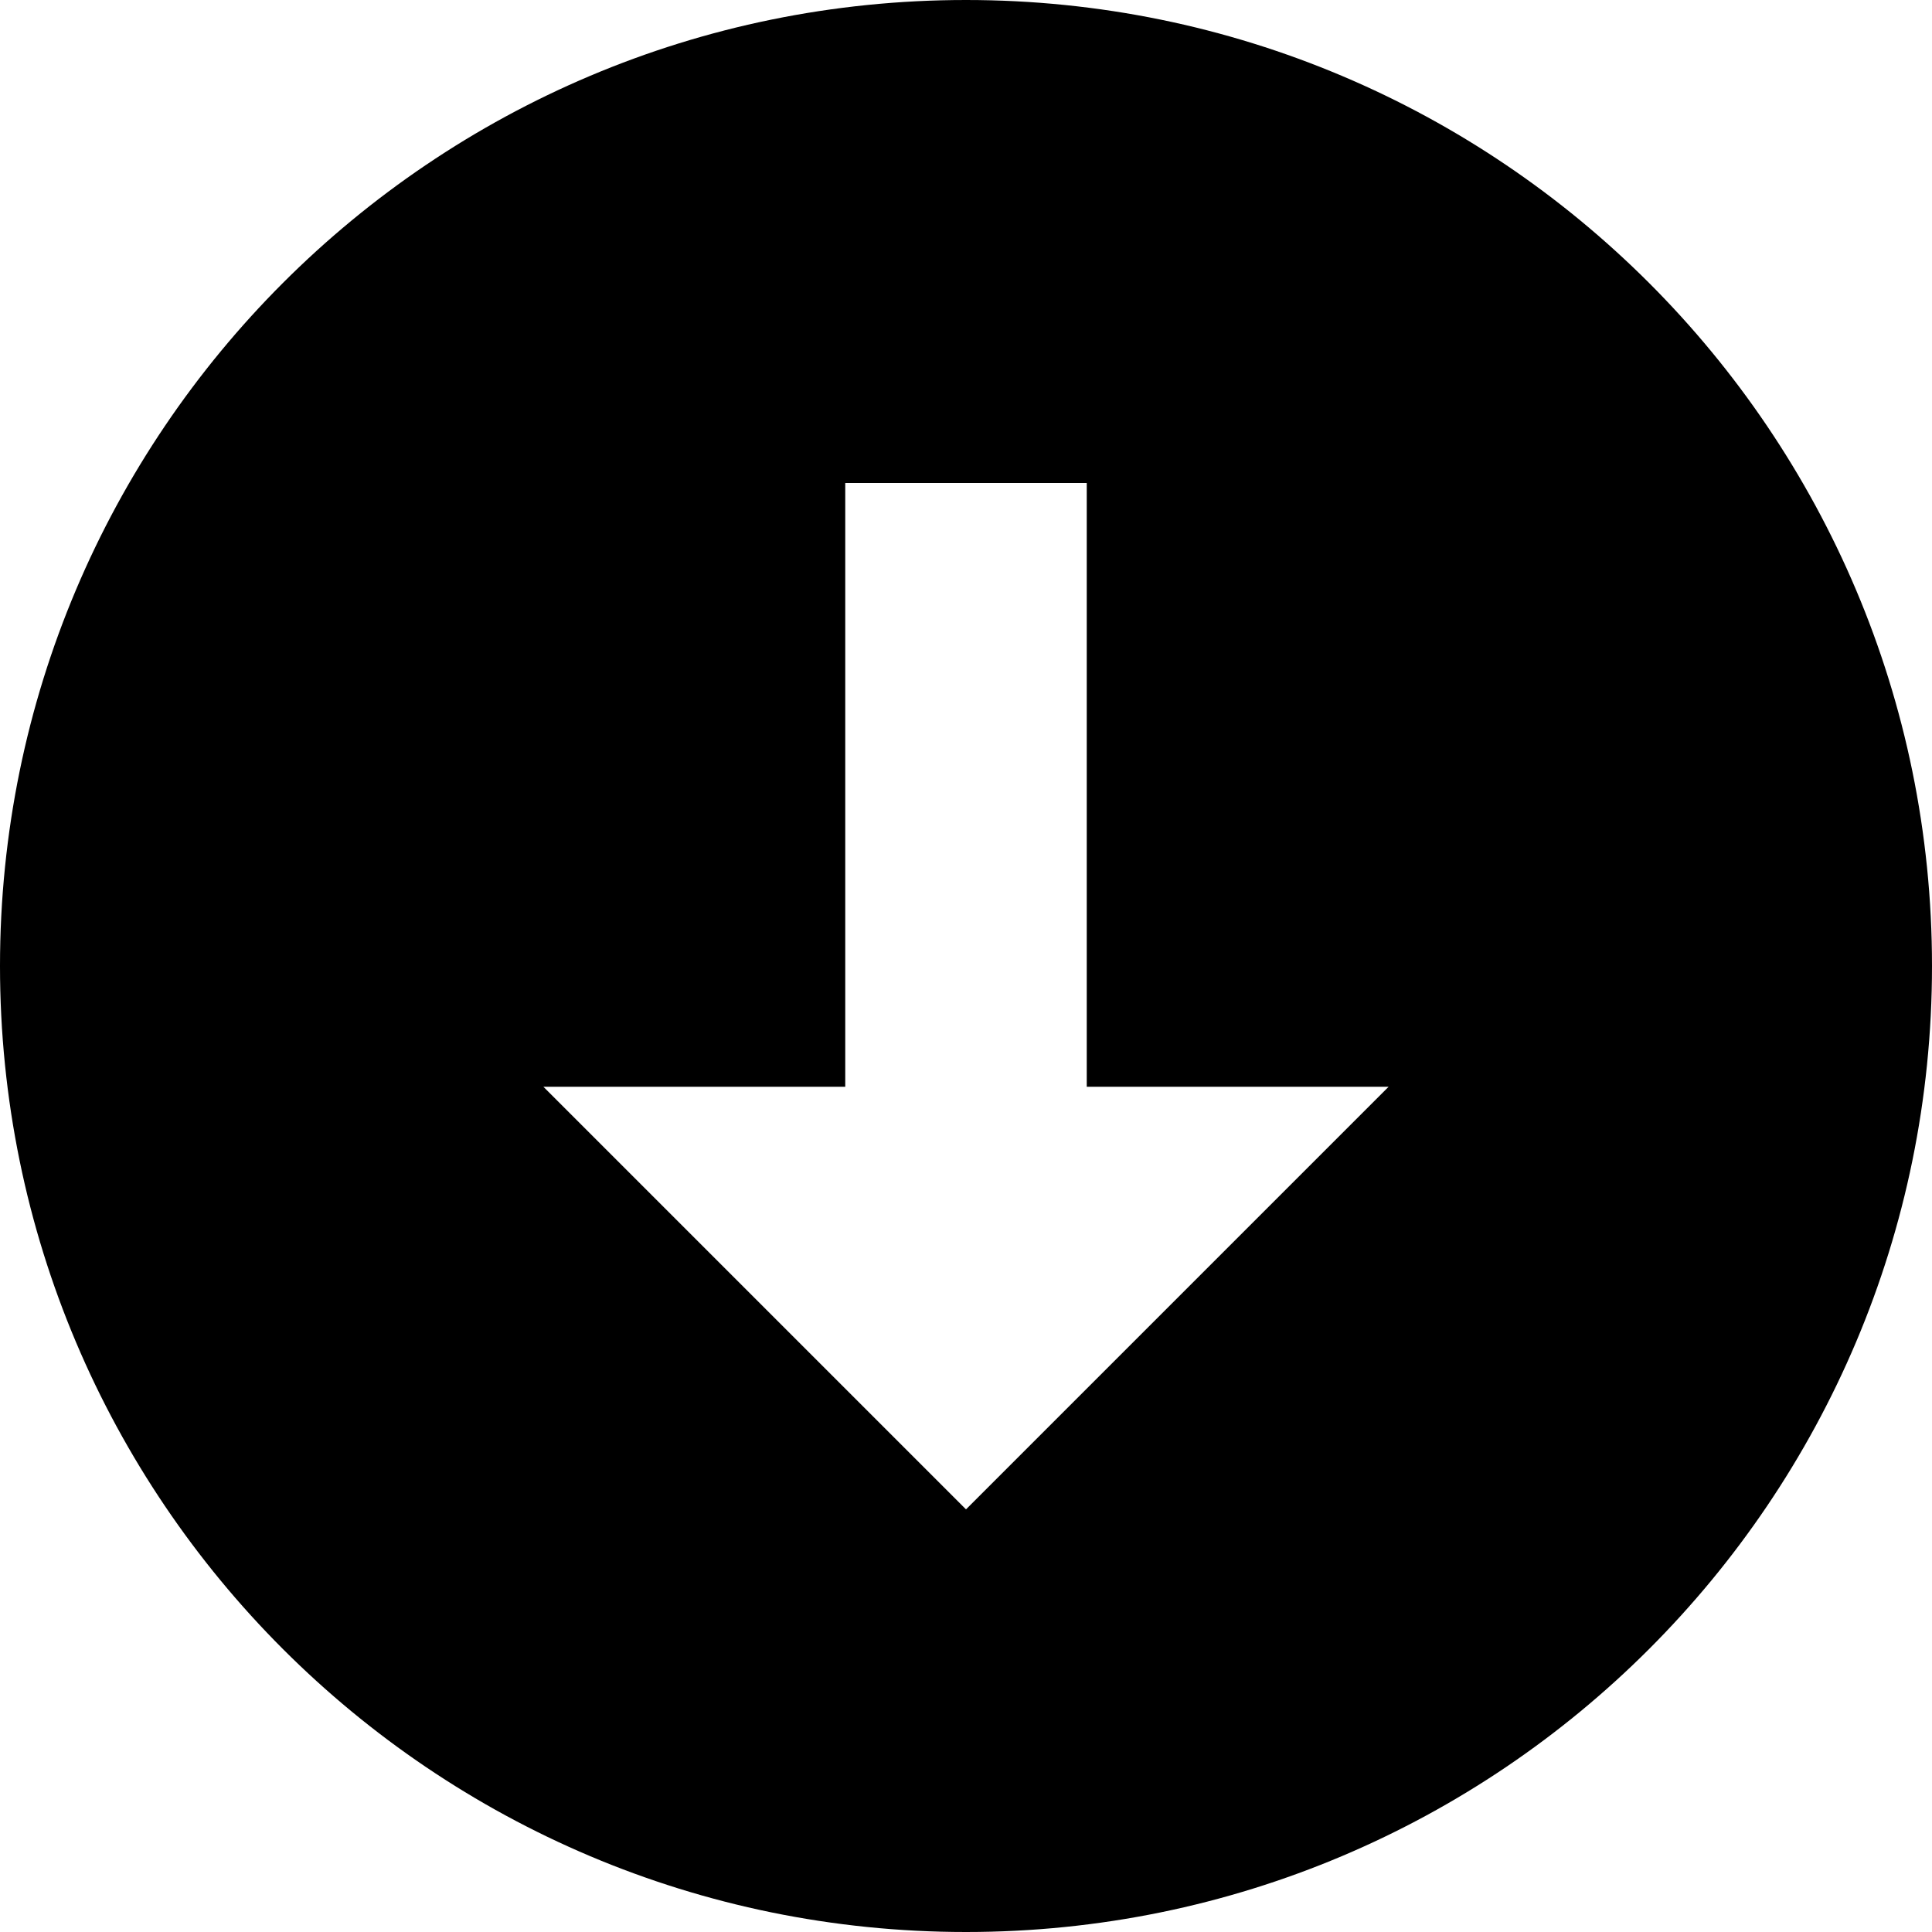 <svg xmlns="http://www.w3.org/2000/svg" viewBox="0 0 512 512"><path d="M0 256c0-141.385 114.615-256 256-256s256 114.615 256 256-114.615 256-256 256-256-114.615-256-256zm368 32h-80v-160h-64v160h-80l112 112 112-112z"/></svg>